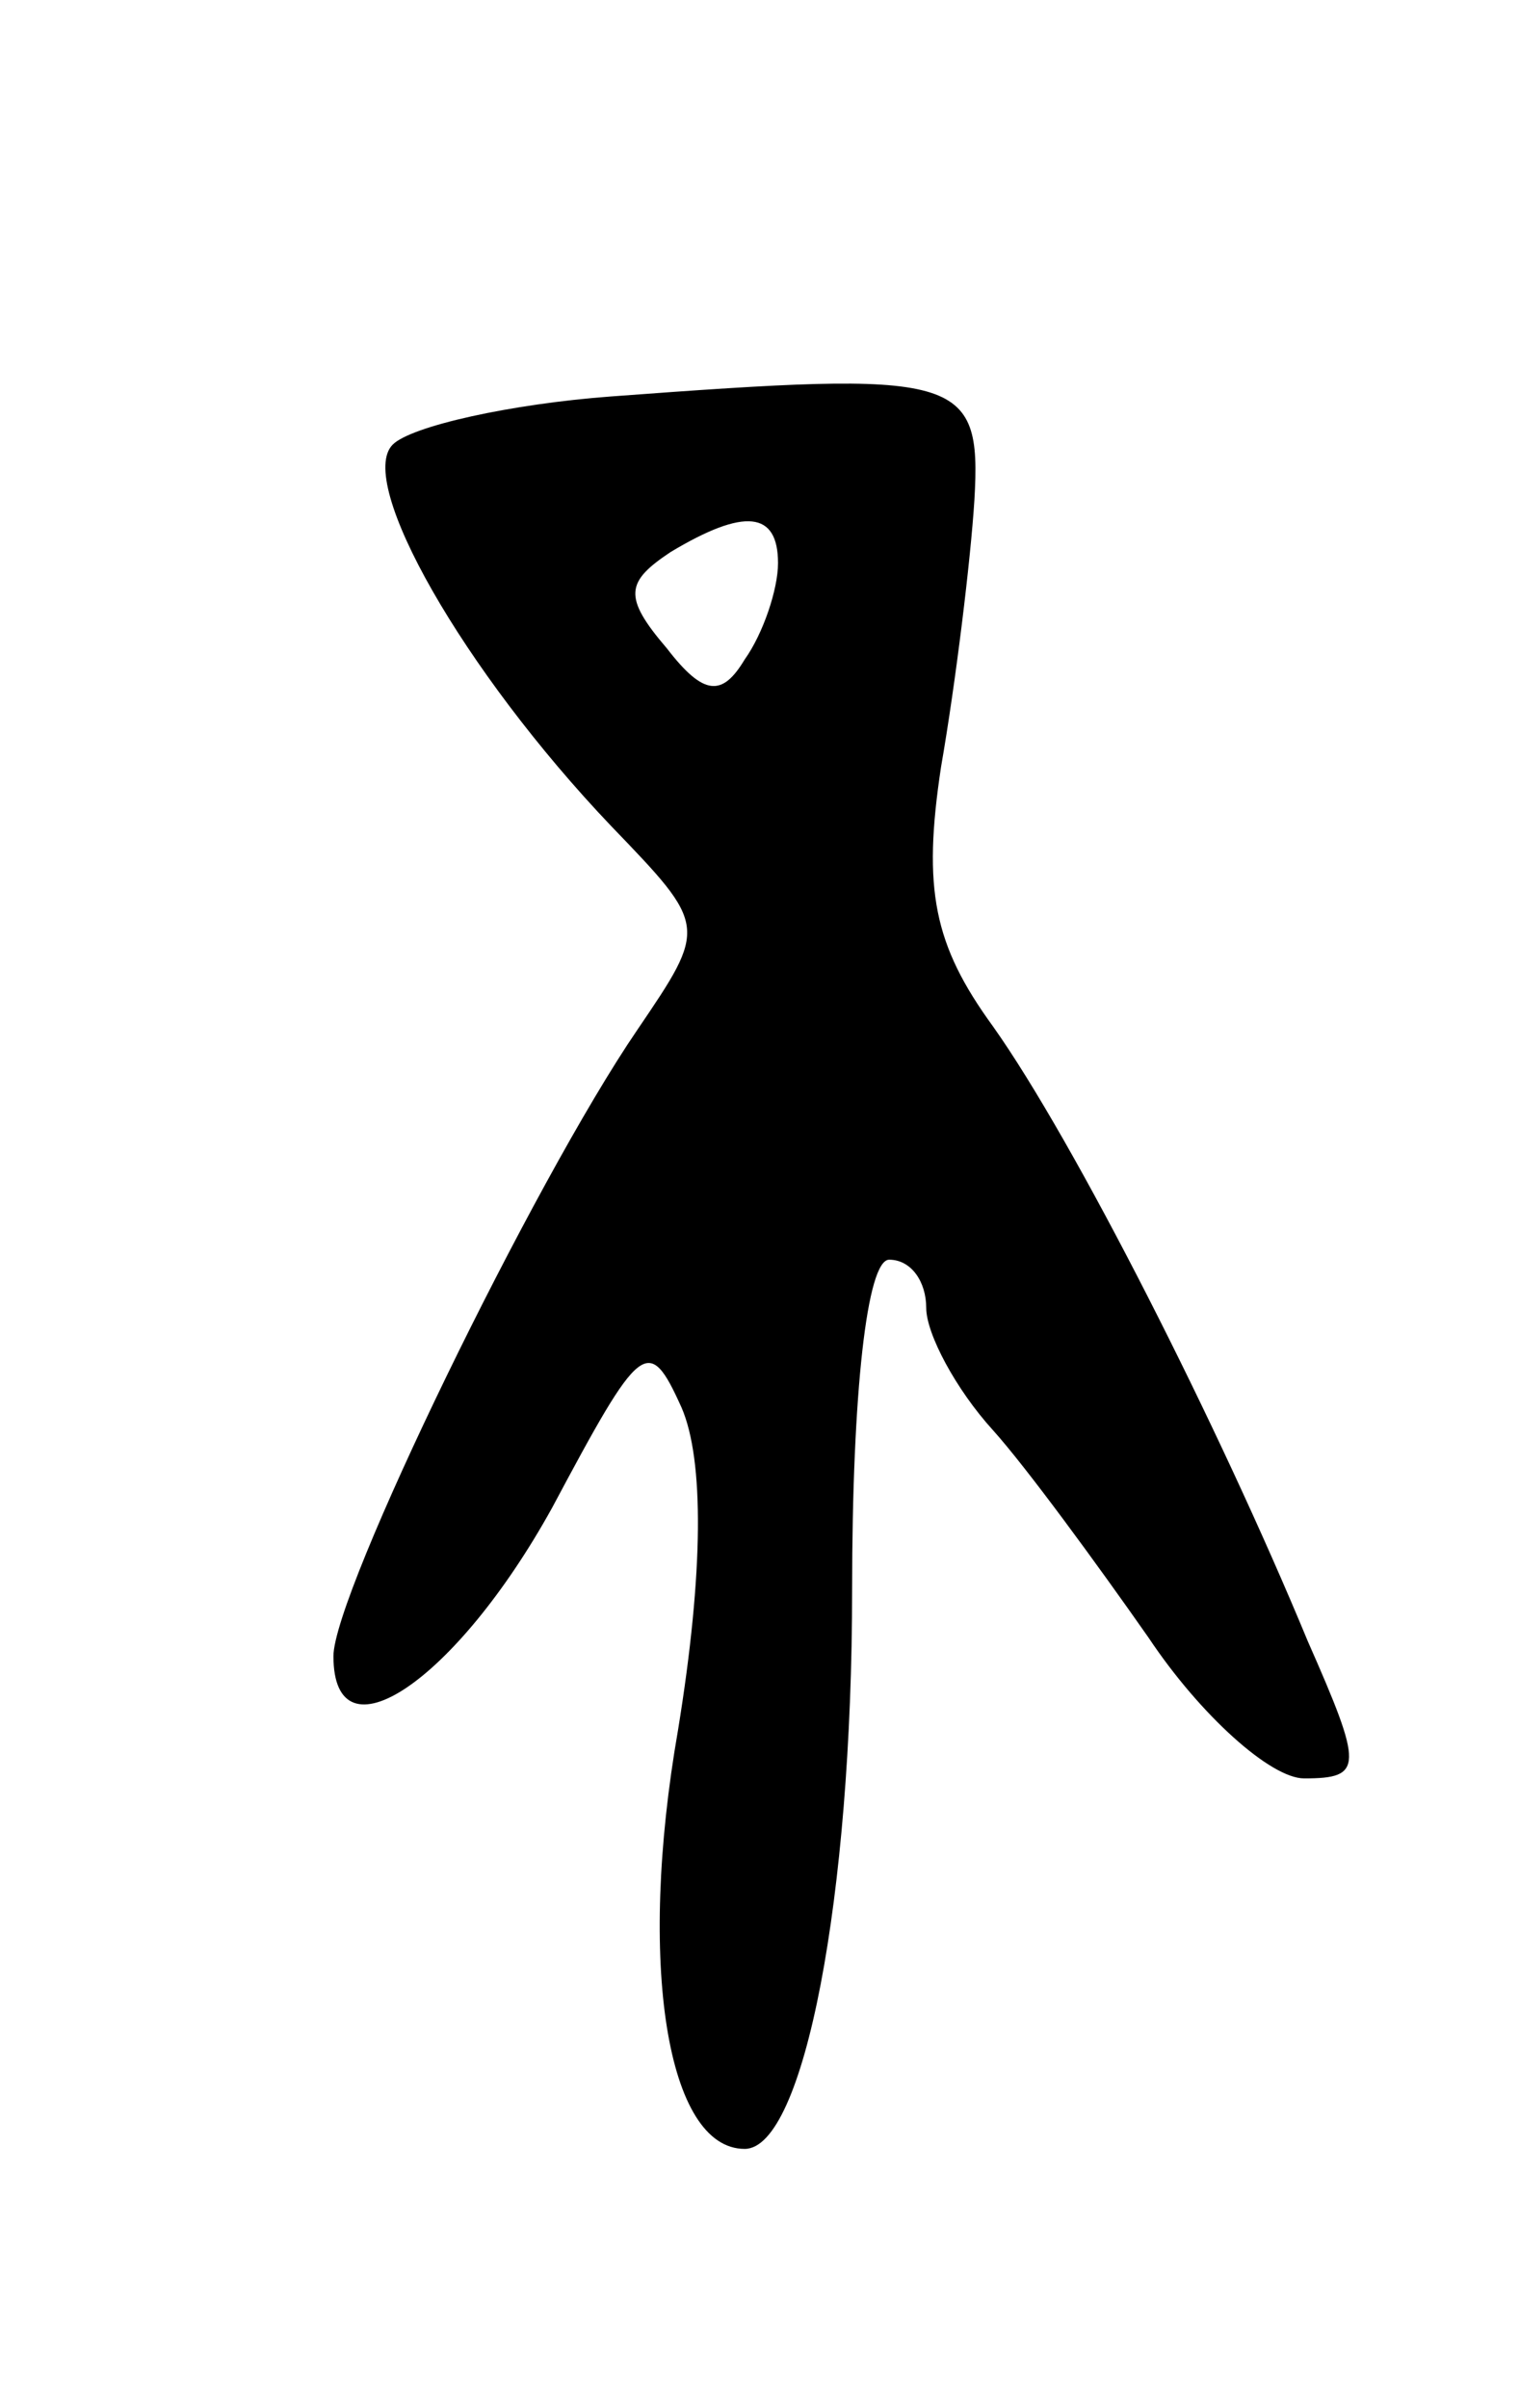 <svg version="1.0" xmlns="http://www.w3.org/2000/svg" width="41" height="65" viewBox="0 0 41 65" ><g transform="translate(0,65) scale(0.1,-0.1)" ><path d="M165 543 c-27 -2 -54 -8 -59 -13 -10 -10 19 -61 59 -103 26 -27 26 -27 7 -55 -28 -41 -82 -152 -82 -169 0 -29 33 -7 59 40 24 45 26 47 35 27 6 -14 6 -44 -1 -87 -11 -63 -3 -113 18 -113 16 0 29 68 29 151 0 53 4 89 10 89 6 0 10 -6 10 -13 0 -7 8 -22 18 -33 9 -10 28 -36 42 -56 14 -21 33 -38 42 -38 16 0 16 3 1 37 -24 58 -63 135 -85 166 -16 22 -19 37 -14 70 4 23 8 56 9 72 2 34 -4 35 -98 28z m45 -45 c0 -7 -4 -19 -9 -26 -6 -10 -11 -10 -21 3 -12 14 -11 18 1 26 20 12 29 11 29 -3z"/></g></svg> 
